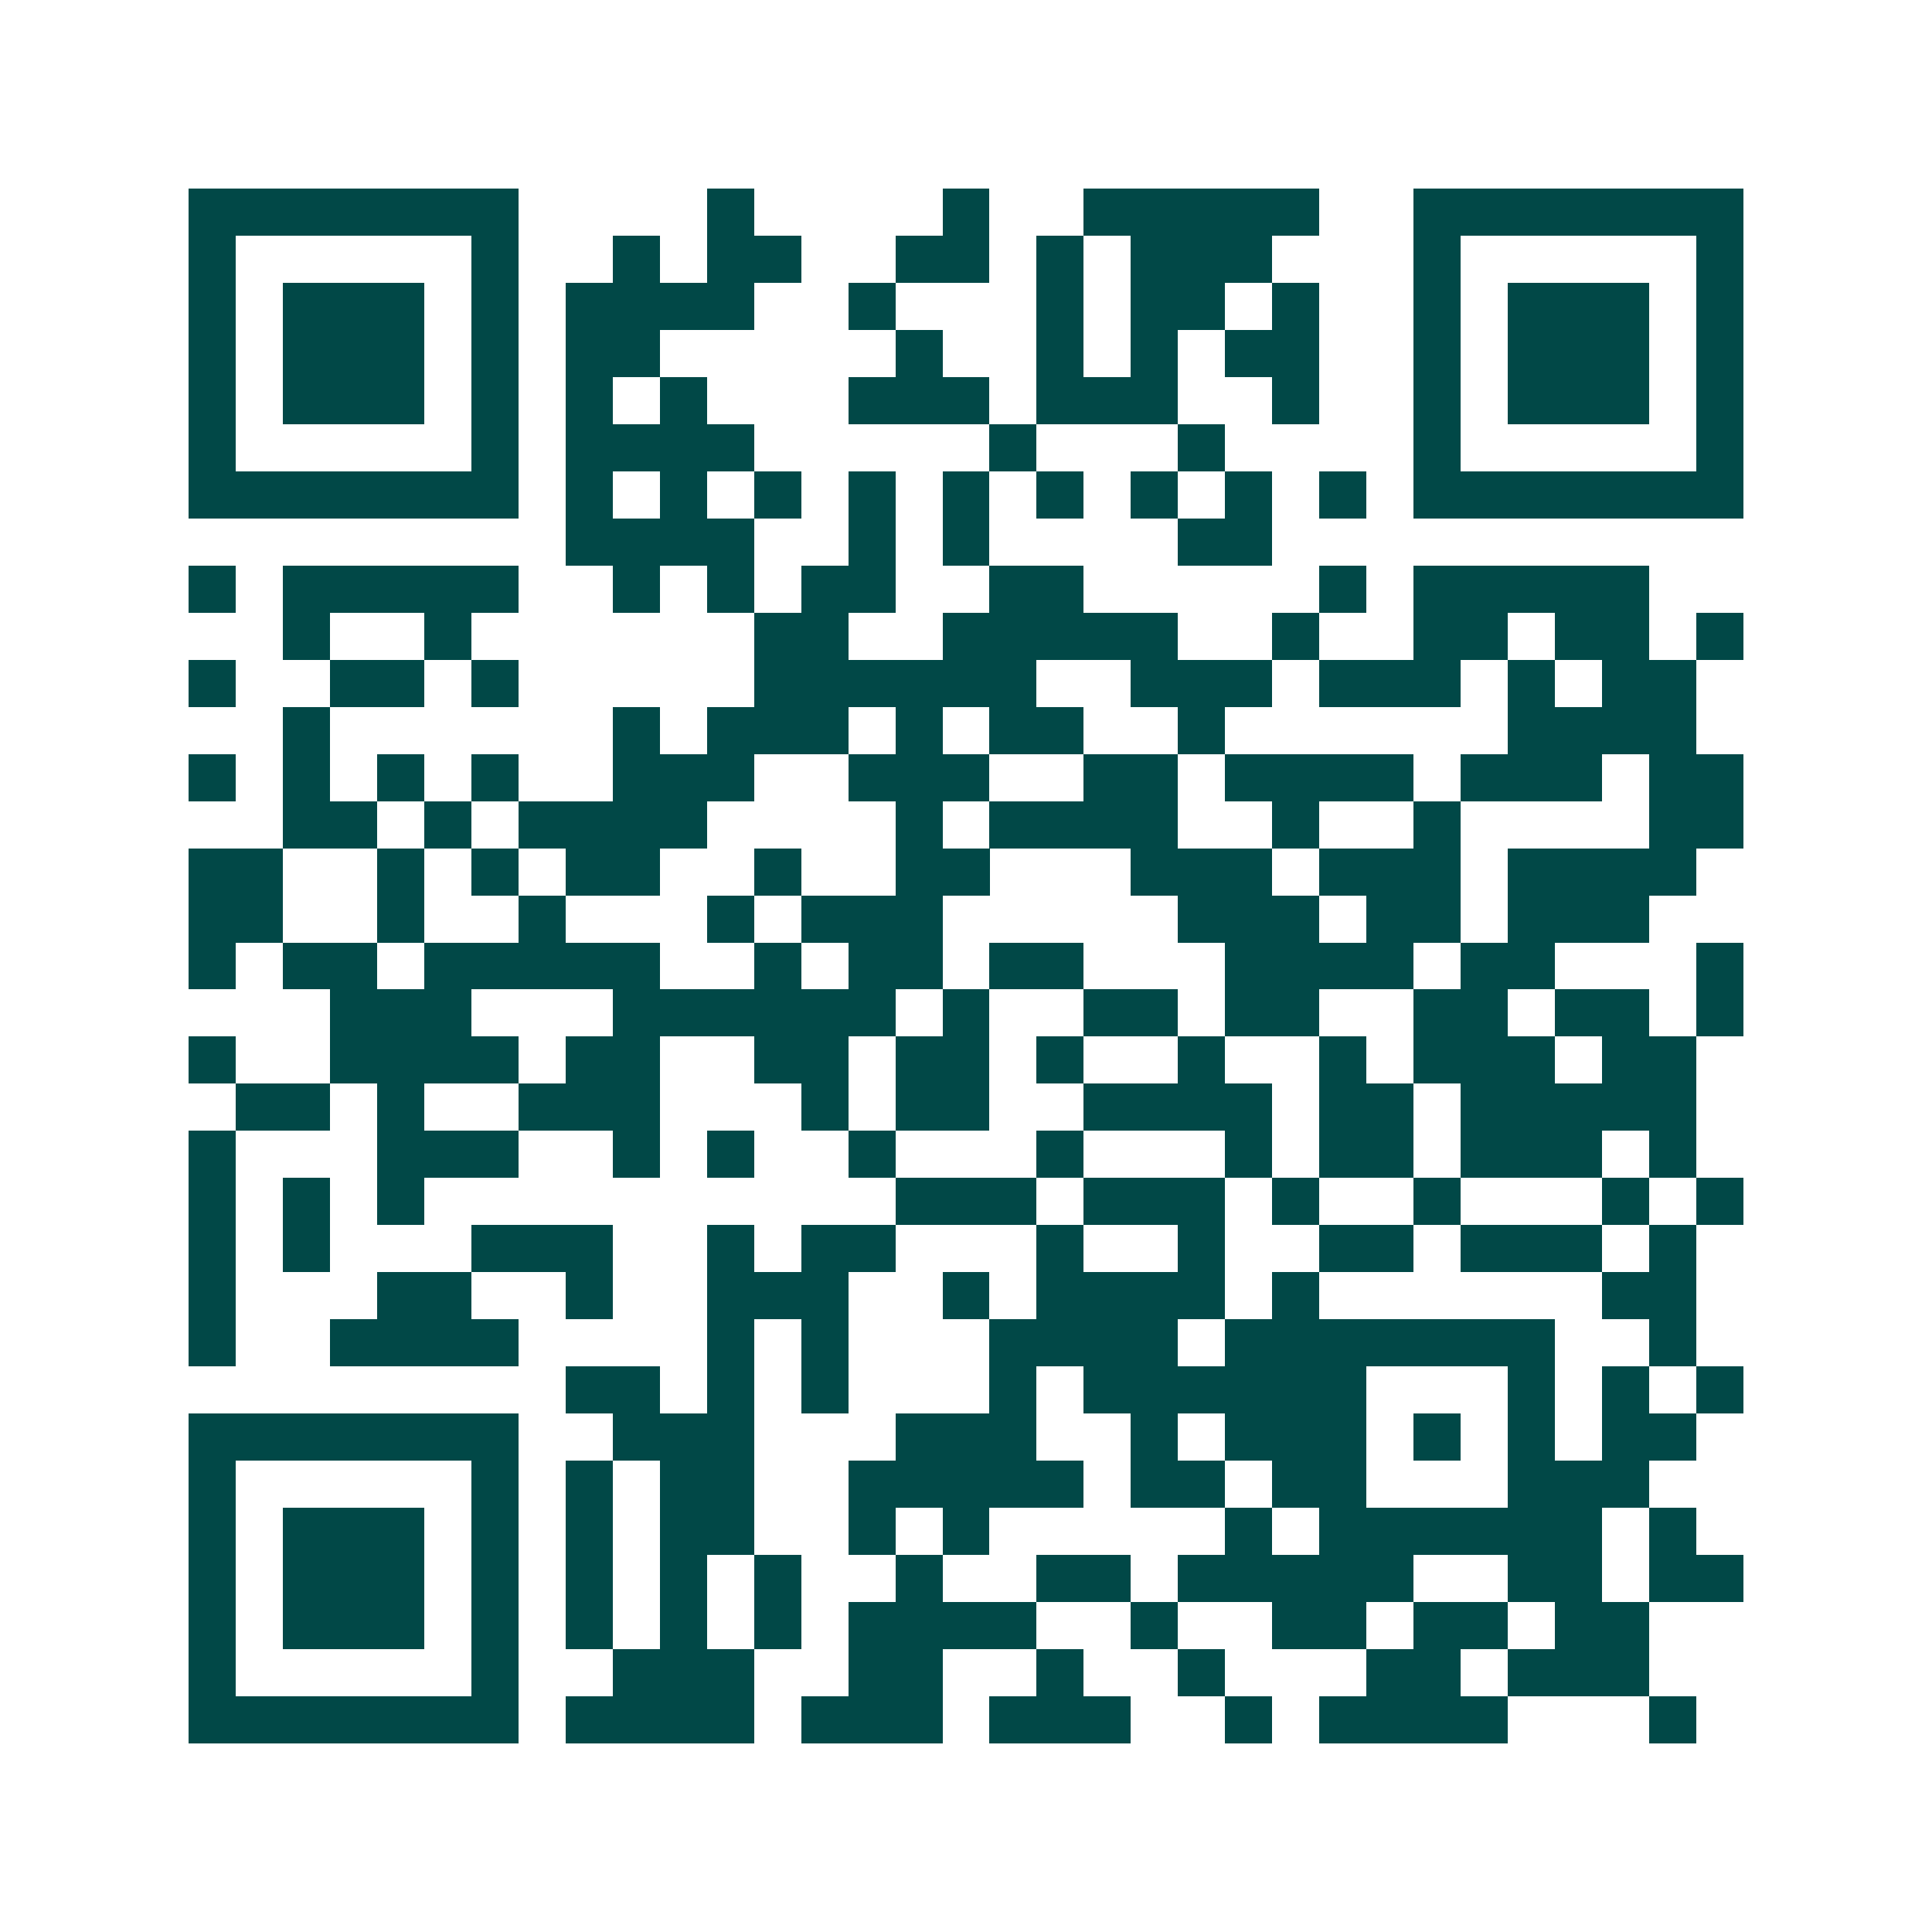 <svg xmlns="http://www.w3.org/2000/svg" width="200" height="200" viewBox="0 0 41 41" shape-rendering="crispEdges"><path fill="#ffffff" d="M0 0h41v41H0z"/><path stroke="#014847" d="M4 4.5h7m4 0h1m4 0h1m2 0h5m2 0h7M4 5.5h1m5 0h1m2 0h1m1 0h2m2 0h2m1 0h1m1 0h3m3 0h1m5 0h1M4 6.5h1m1 0h3m1 0h1m1 0h4m2 0h1m3 0h1m1 0h2m1 0h1m2 0h1m1 0h3m1 0h1M4 7.5h1m1 0h3m1 0h1m1 0h2m5 0h1m2 0h1m1 0h1m1 0h2m2 0h1m1 0h3m1 0h1M4 8.5h1m1 0h3m1 0h1m1 0h1m1 0h1m3 0h3m1 0h3m2 0h1m2 0h1m1 0h3m1 0h1M4 9.5h1m5 0h1m1 0h4m5 0h1m3 0h1m4 0h1m5 0h1M4 10.5h7m1 0h1m1 0h1m1 0h1m1 0h1m1 0h1m1 0h1m1 0h1m1 0h1m1 0h1m1 0h7M12 11.5h4m2 0h1m1 0h1m4 0h2M4 12.5h1m1 0h5m2 0h1m1 0h1m1 0h2m2 0h2m5 0h1m1 0h5M6 13.5h1m2 0h1m6 0h2m2 0h5m2 0h1m2 0h2m1 0h2m1 0h1M4 14.5h1m2 0h2m1 0h1m5 0h6m2 0h3m1 0h3m1 0h1m1 0h2M6 15.5h1m6 0h1m1 0h3m1 0h1m1 0h2m2 0h1m6 0h4M4 16.5h1m1 0h1m1 0h1m1 0h1m2 0h3m2 0h3m2 0h2m1 0h4m1 0h3m1 0h2M6 17.5h2m1 0h1m1 0h4m4 0h1m1 0h4m2 0h1m2 0h1m4 0h2M4 18.5h2m2 0h1m1 0h1m1 0h2m2 0h1m2 0h2m3 0h3m1 0h3m1 0h4M4 19.5h2m2 0h1m2 0h1m3 0h1m1 0h3m5 0h3m1 0h2m1 0h3M4 20.5h1m1 0h2m1 0h5m2 0h1m1 0h2m1 0h2m3 0h4m1 0h2m3 0h1M7 21.5h3m3 0h6m1 0h1m2 0h2m1 0h2m2 0h2m1 0h2m1 0h1M4 22.5h1m2 0h4m1 0h2m2 0h2m1 0h2m1 0h1m2 0h1m2 0h1m1 0h3m1 0h2M5 23.5h2m1 0h1m2 0h3m3 0h1m1 0h2m2 0h4m1 0h2m1 0h5M4 24.5h1m3 0h3m2 0h1m1 0h1m2 0h1m3 0h1m3 0h1m1 0h2m1 0h3m1 0h1M4 25.5h1m1 0h1m1 0h1m10 0h3m1 0h3m1 0h1m2 0h1m3 0h1m1 0h1M4 26.5h1m1 0h1m3 0h3m2 0h1m1 0h2m3 0h1m2 0h1m2 0h2m1 0h3m1 0h1M4 27.5h1m3 0h2m2 0h1m2 0h3m2 0h1m1 0h4m1 0h1m6 0h2M4 28.5h1m2 0h4m4 0h1m1 0h1m3 0h4m1 0h7m2 0h1M12 29.5h2m1 0h1m1 0h1m3 0h1m1 0h6m3 0h1m1 0h1m1 0h1M4 30.5h7m2 0h3m3 0h3m2 0h1m1 0h3m1 0h1m1 0h1m1 0h2M4 31.5h1m5 0h1m1 0h1m1 0h2m2 0h5m1 0h2m1 0h2m3 0h3M4 32.5h1m1 0h3m1 0h1m1 0h1m1 0h2m2 0h1m1 0h1m5 0h1m1 0h6m1 0h1M4 33.5h1m1 0h3m1 0h1m1 0h1m1 0h1m1 0h1m2 0h1m2 0h2m1 0h5m2 0h2m1 0h2M4 34.5h1m1 0h3m1 0h1m1 0h1m1 0h1m1 0h1m1 0h4m2 0h1m2 0h2m1 0h2m1 0h2M4 35.5h1m5 0h1m2 0h3m2 0h2m2 0h1m2 0h1m3 0h2m1 0h3M4 36.5h7m1 0h4m1 0h3m1 0h3m2 0h1m1 0h4m3 0h1"/></svg>
